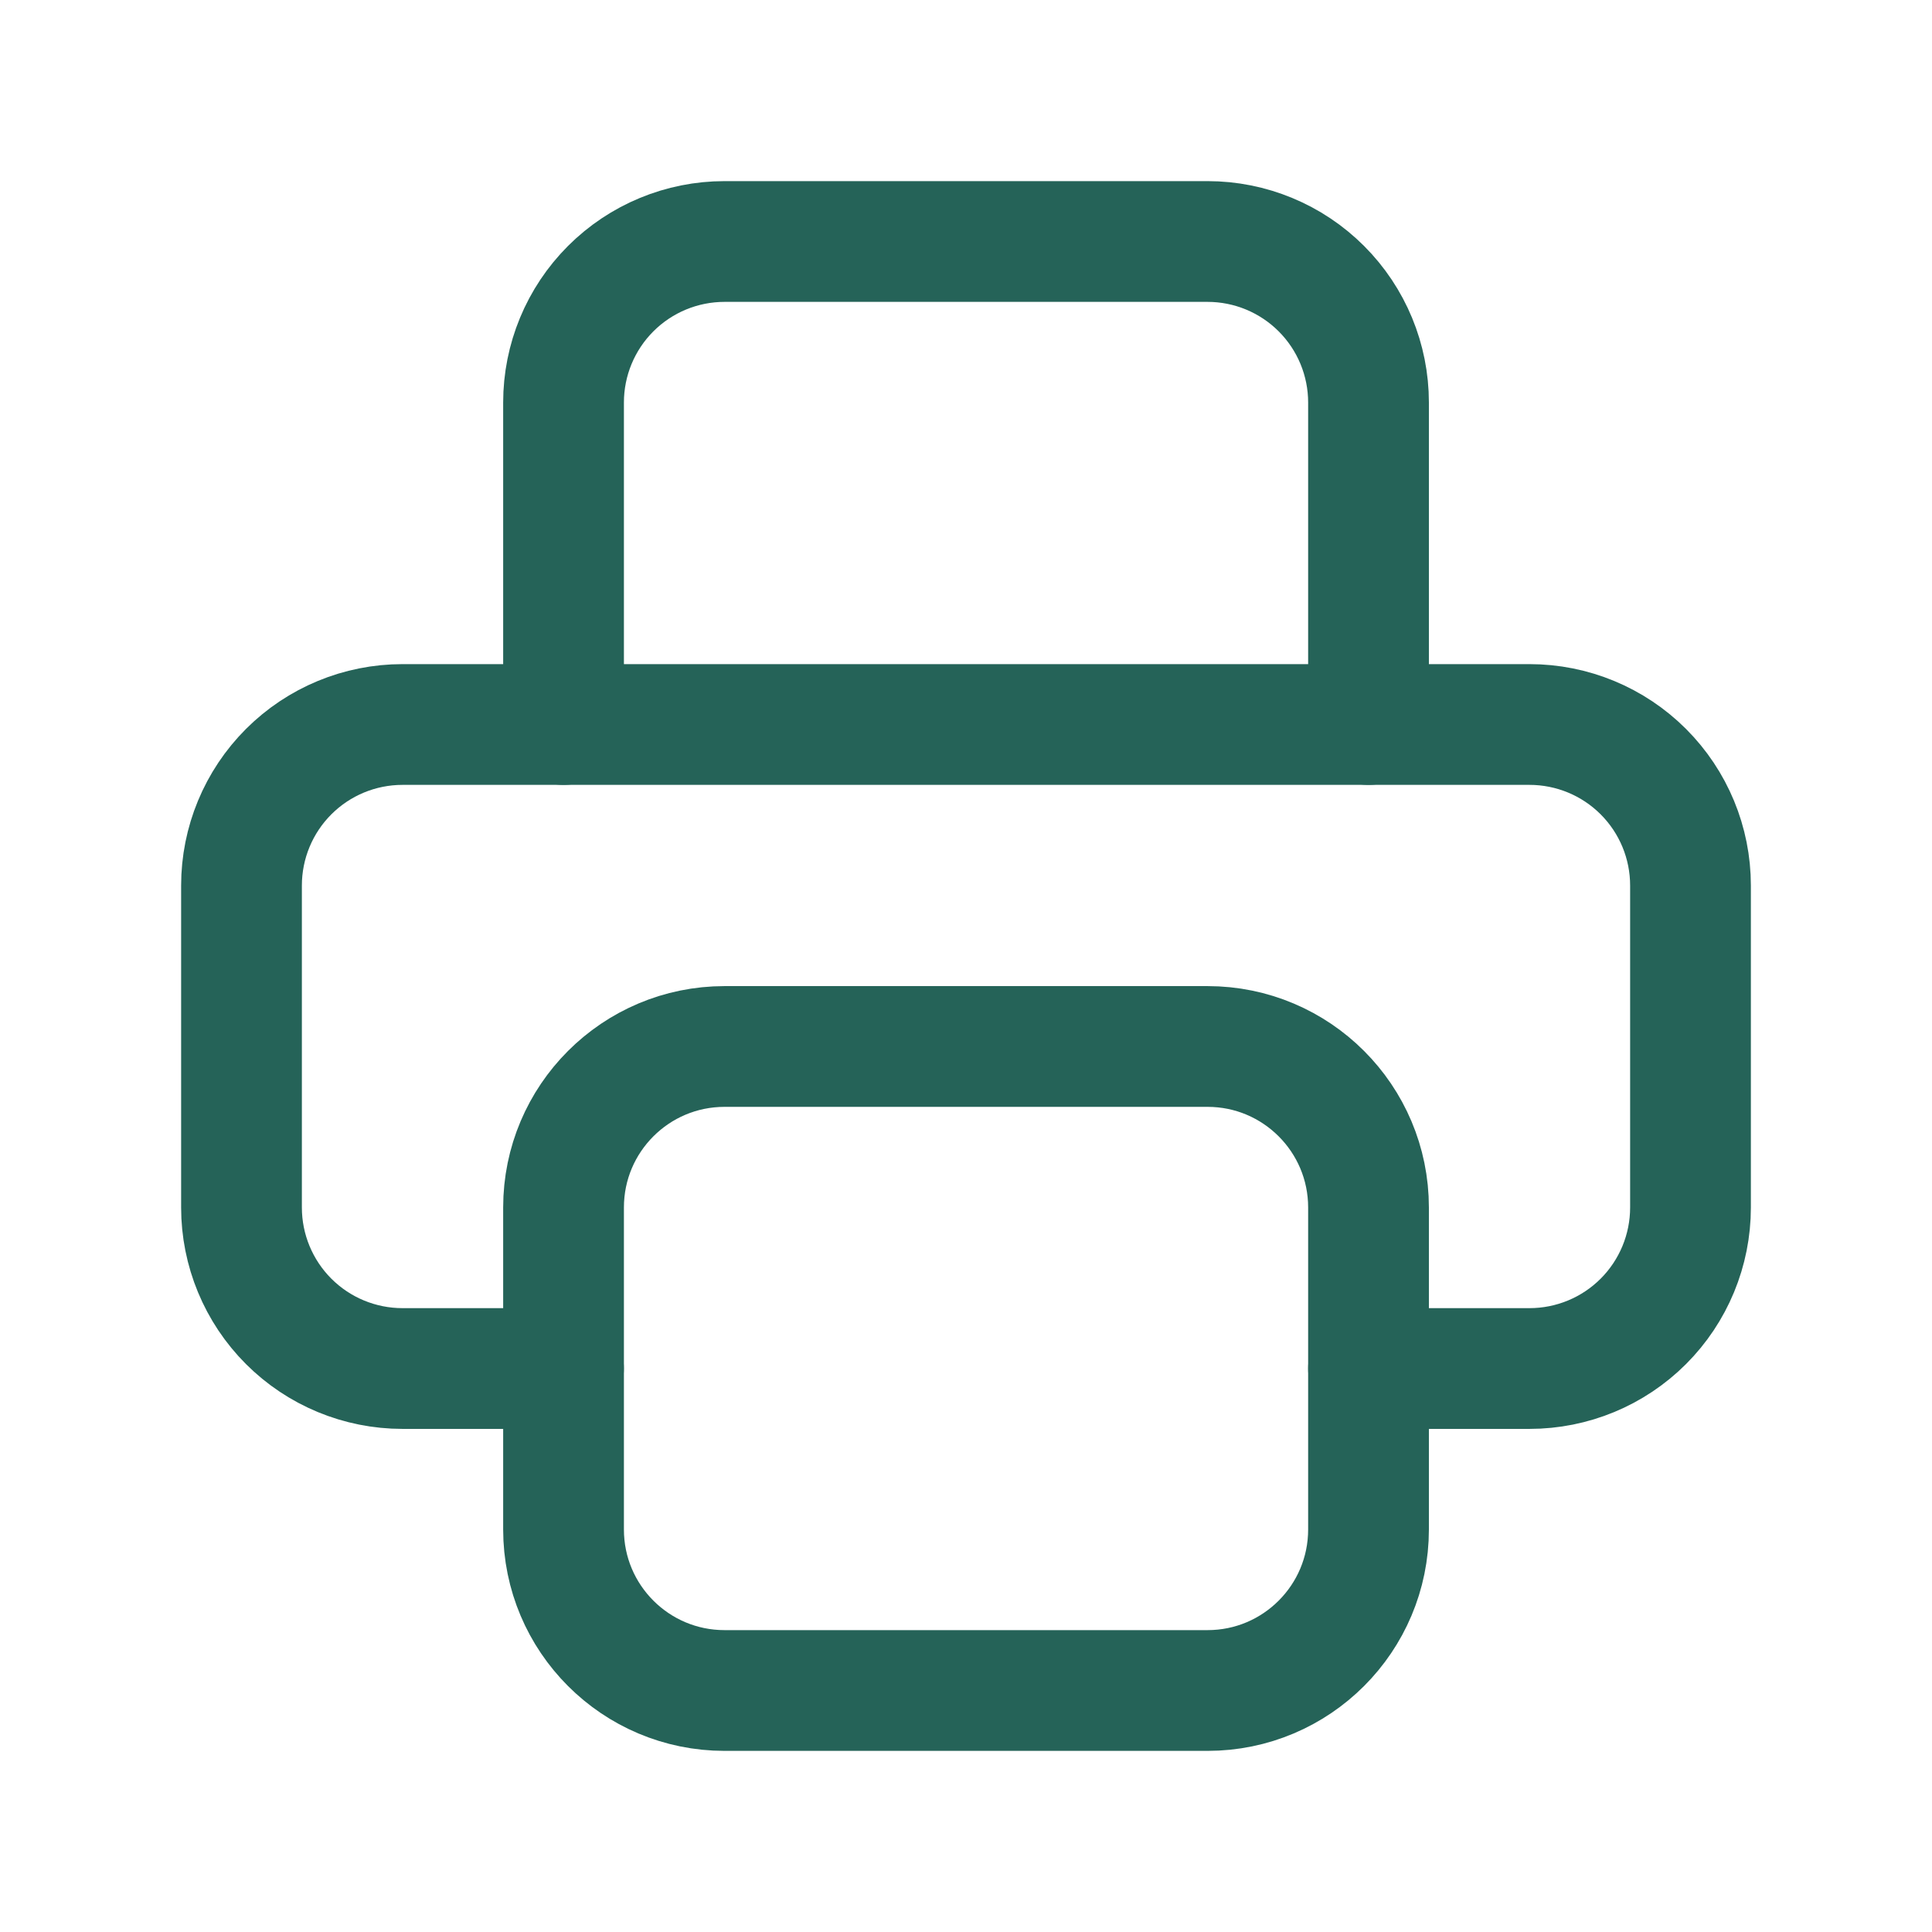 <svg width="32" height="32" viewBox="0 0 32 32" fill="none" xmlns="http://www.w3.org/2000/svg">
<path d="M22.667 22.667H25.333C26.041 22.667 26.719 22.386 27.219 21.886C27.719 21.386 28 20.707 28 20V14.667C28 13.959 27.719 13.281 27.219 12.781C26.719 12.281 26.041 12 25.333 12H6.667C5.959 12 5.281 12.281 4.781 12.781C4.281 13.281 4 13.959 4 14.667V20C4 20.707 4.281 21.386 4.781 21.886C5.281 22.386 5.959 22.667 6.667 22.667H9.333" stroke="#256358" stroke-width="2" stroke-linecap="round" stroke-linejoin="round"/>
<path d="M22.667 12V6.667C22.667 5.959 22.386 5.281 21.886 4.781C21.386 4.281 20.708 4 20.001 4H12.001C11.293 4 10.615 4.281 10.115 4.781C9.615 5.281 9.334 5.959 9.334 6.667V12" stroke="#256358" stroke-width="2" stroke-linecap="round" stroke-linejoin="round"/>
<path d="M20.001 17.333H12.001C10.528 17.333 9.334 18.527 9.334 20V25.333C9.334 26.806 10.528 28 12.001 28H20.001C21.473 28 22.667 26.806 22.667 25.333V20C22.667 18.527 21.473 17.333 20.001 17.333Z" stroke="#256358" stroke-width="2" stroke-linecap="round" stroke-linejoin="round"/>
</svg>
